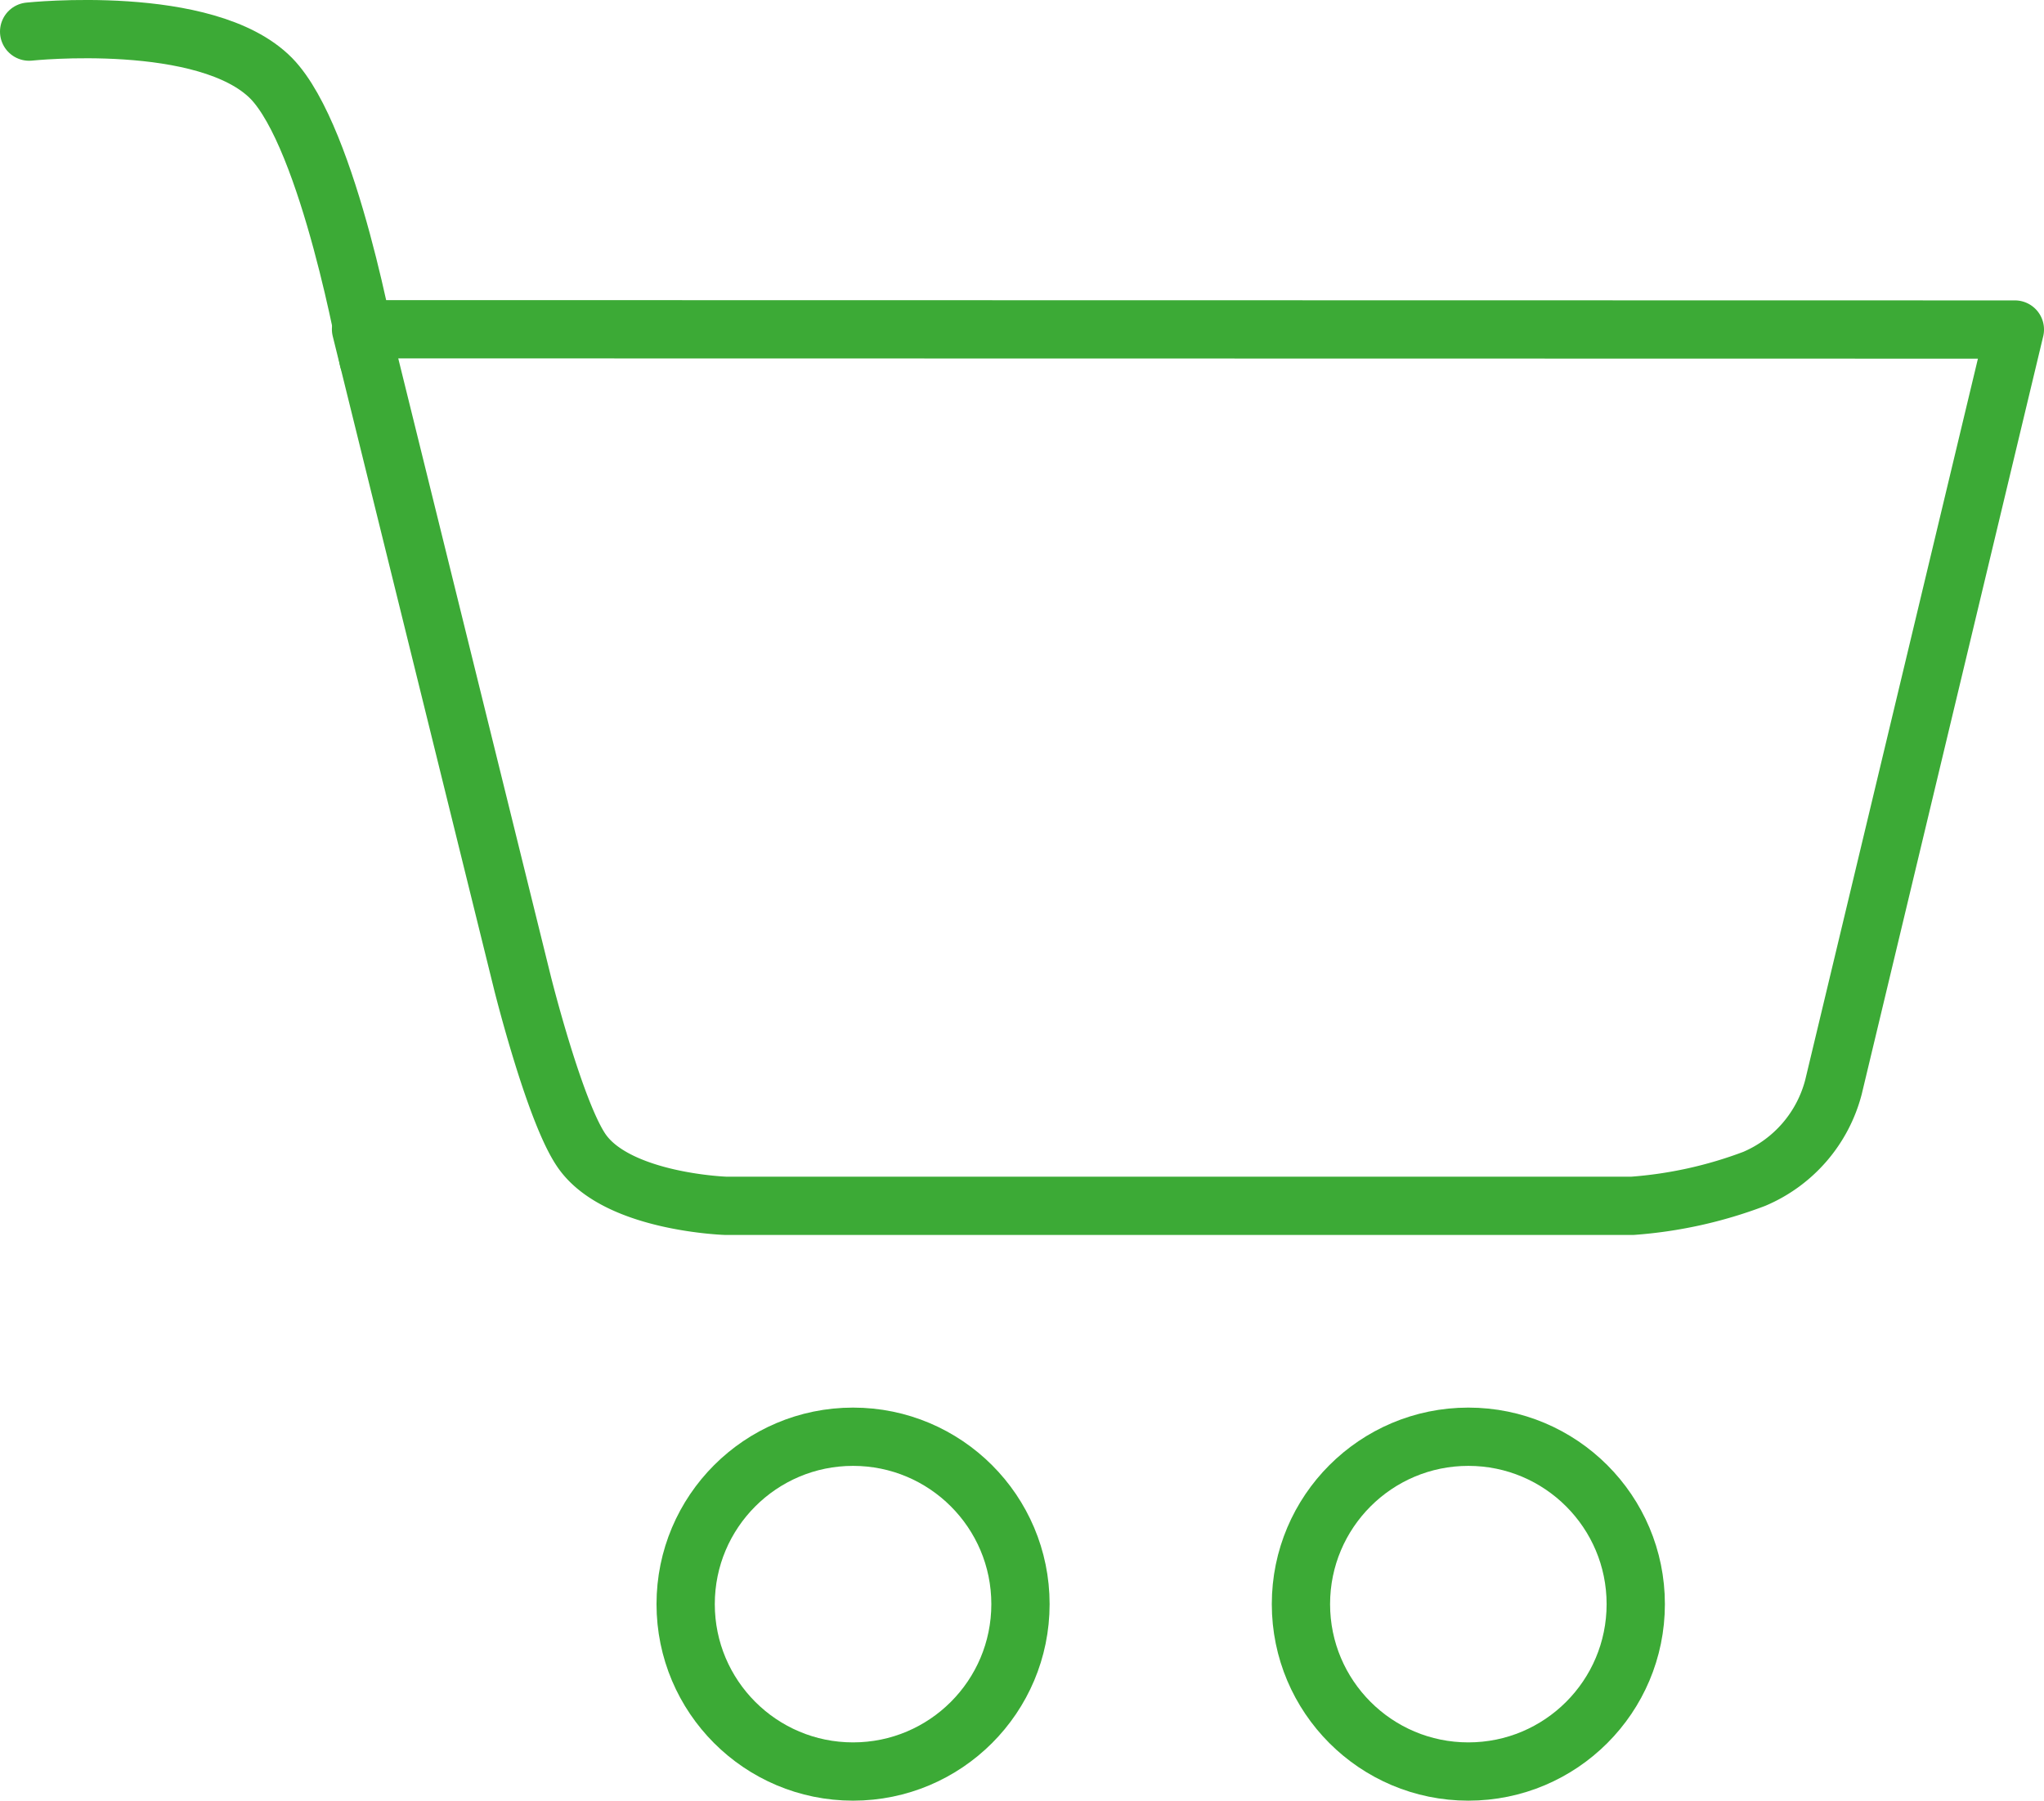 <?xml version="1.0" encoding="UTF-8"?> <svg xmlns="http://www.w3.org/2000/svg" id="path" viewBox="0 0 140.29 123.6"> <defs> <style>.cls-1{fill:none;stroke:#3caa36;stroke-linecap:round;stroke-linejoin:round;stroke-width:4px;}</style> </defs> <path class="cls-1" d="M143.89,34.62l-12.45,52A9.42,9.42,0,0,1,126,92.92a29.68,29.68,0,0,1-8.37,1.85H55.43s-7.27-.23-9.81-3.64c-1.88-2.51-4.16-11.66-4.16-11.66L30.38,34.6Z" transform="translate(-5.6 -12)"></path> <path class="cls-1" d="M7.6,14.17s12.18-1.29,16.62,3.21c4,4.1,6.67,19.29,6.67,19.29" transform="translate(-5.6 -12)"></path> <circle class="cls-1" cx="58.55" cy="110.11" r="11.49"></circle> <circle class="cls-1" cx="100.78" cy="110.11" r="11.49"></circle> </svg> 